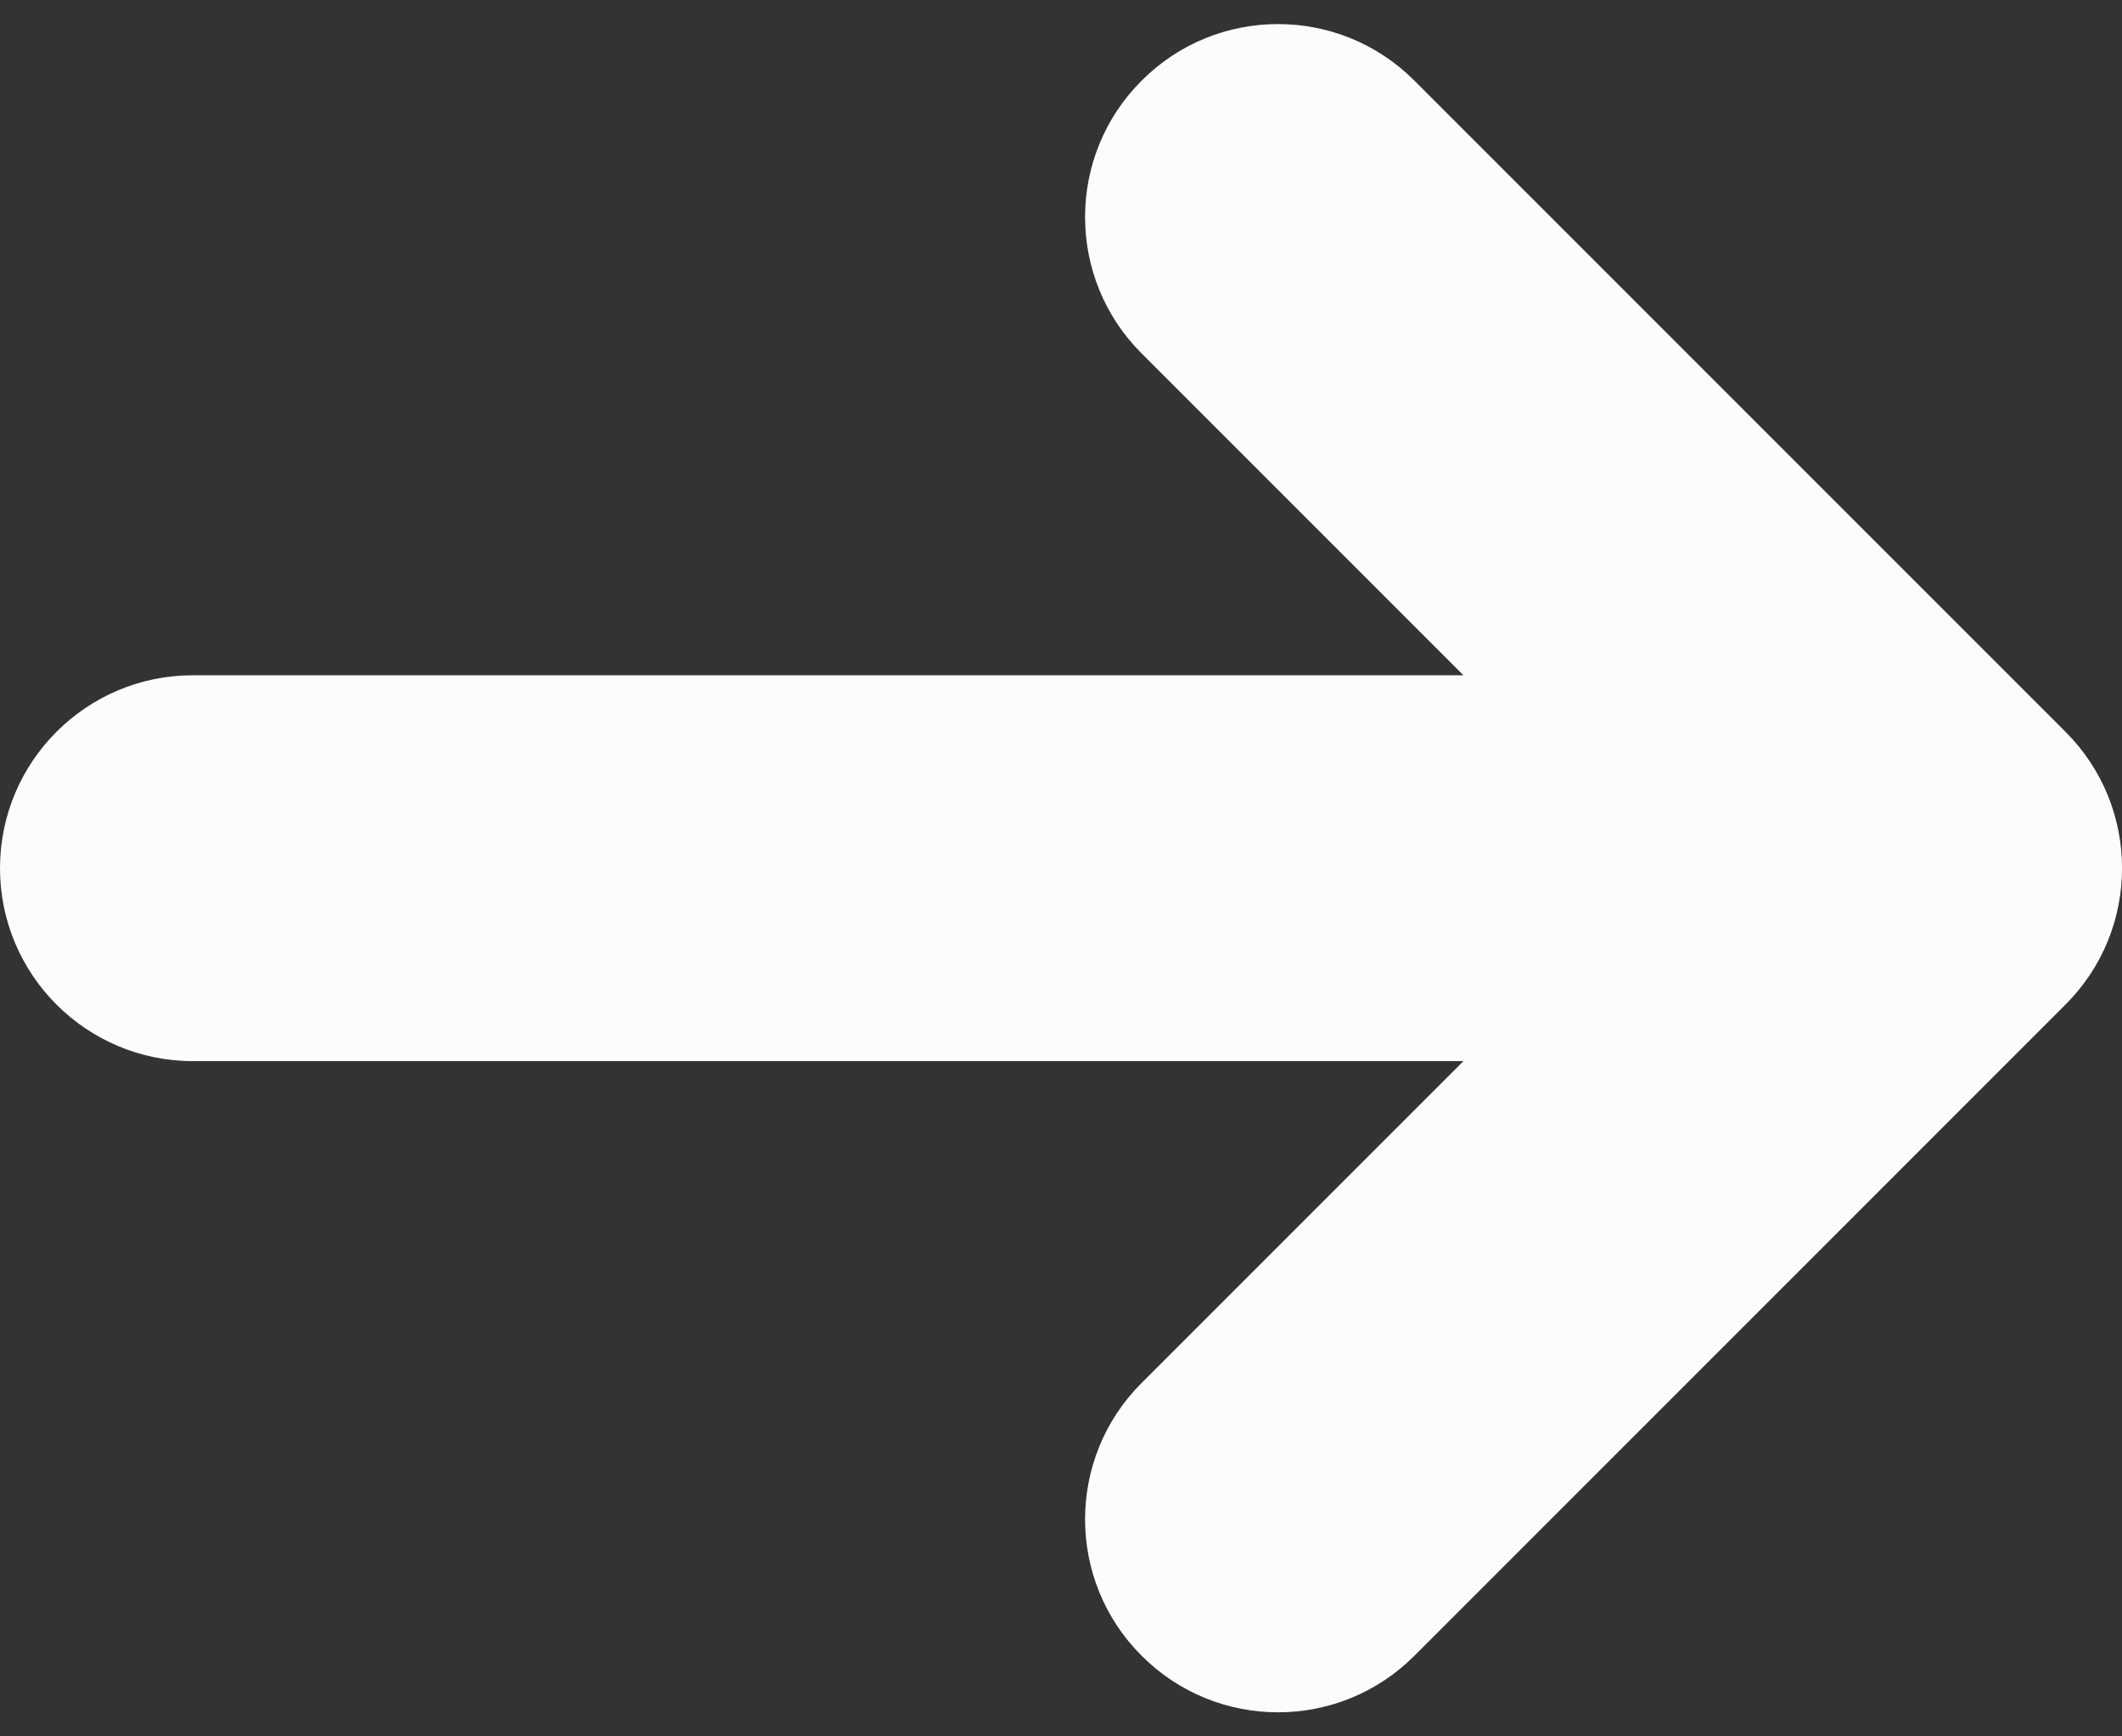 <svg width="11" height="9" viewBox="0 0 11 9" fill="none" xmlns="http://www.w3.org/2000/svg">
    <rect x="0" y="0" width="11" height="9" fill="#333333" stroke="none"/>
    <path d="M5.918 7.168C5.527 7.558 5.527 8.192 5.918 8.582C6.308 8.973 6.942 8.973 7.332 8.582L5.918 7.168ZM10 4.5L10.707 5.207C11.098 4.817 11.098 4.183 10.707 3.793L10 4.5ZM7.332 0.418C6.942 0.027 6.308 0.027 5.918 0.418C5.527 0.808 5.527 1.442 5.918 1.832L7.332 0.418ZM1 3.5C0.448 3.5 0 3.948 0 4.5C5.96046e-08 5.052 0.448 5.5 1 5.5L1 3.5ZM7.332 8.582L10.707 5.207L9.293 3.793L5.918 7.168L7.332 8.582ZM10.707 3.793L7.332 0.418L5.918 1.832L9.293 5.207L10.707 3.793ZM1 5.5L10 5.5V3.5L1 3.5L1 5.5Z" fill="#FCFCFD"/>
</svg>
